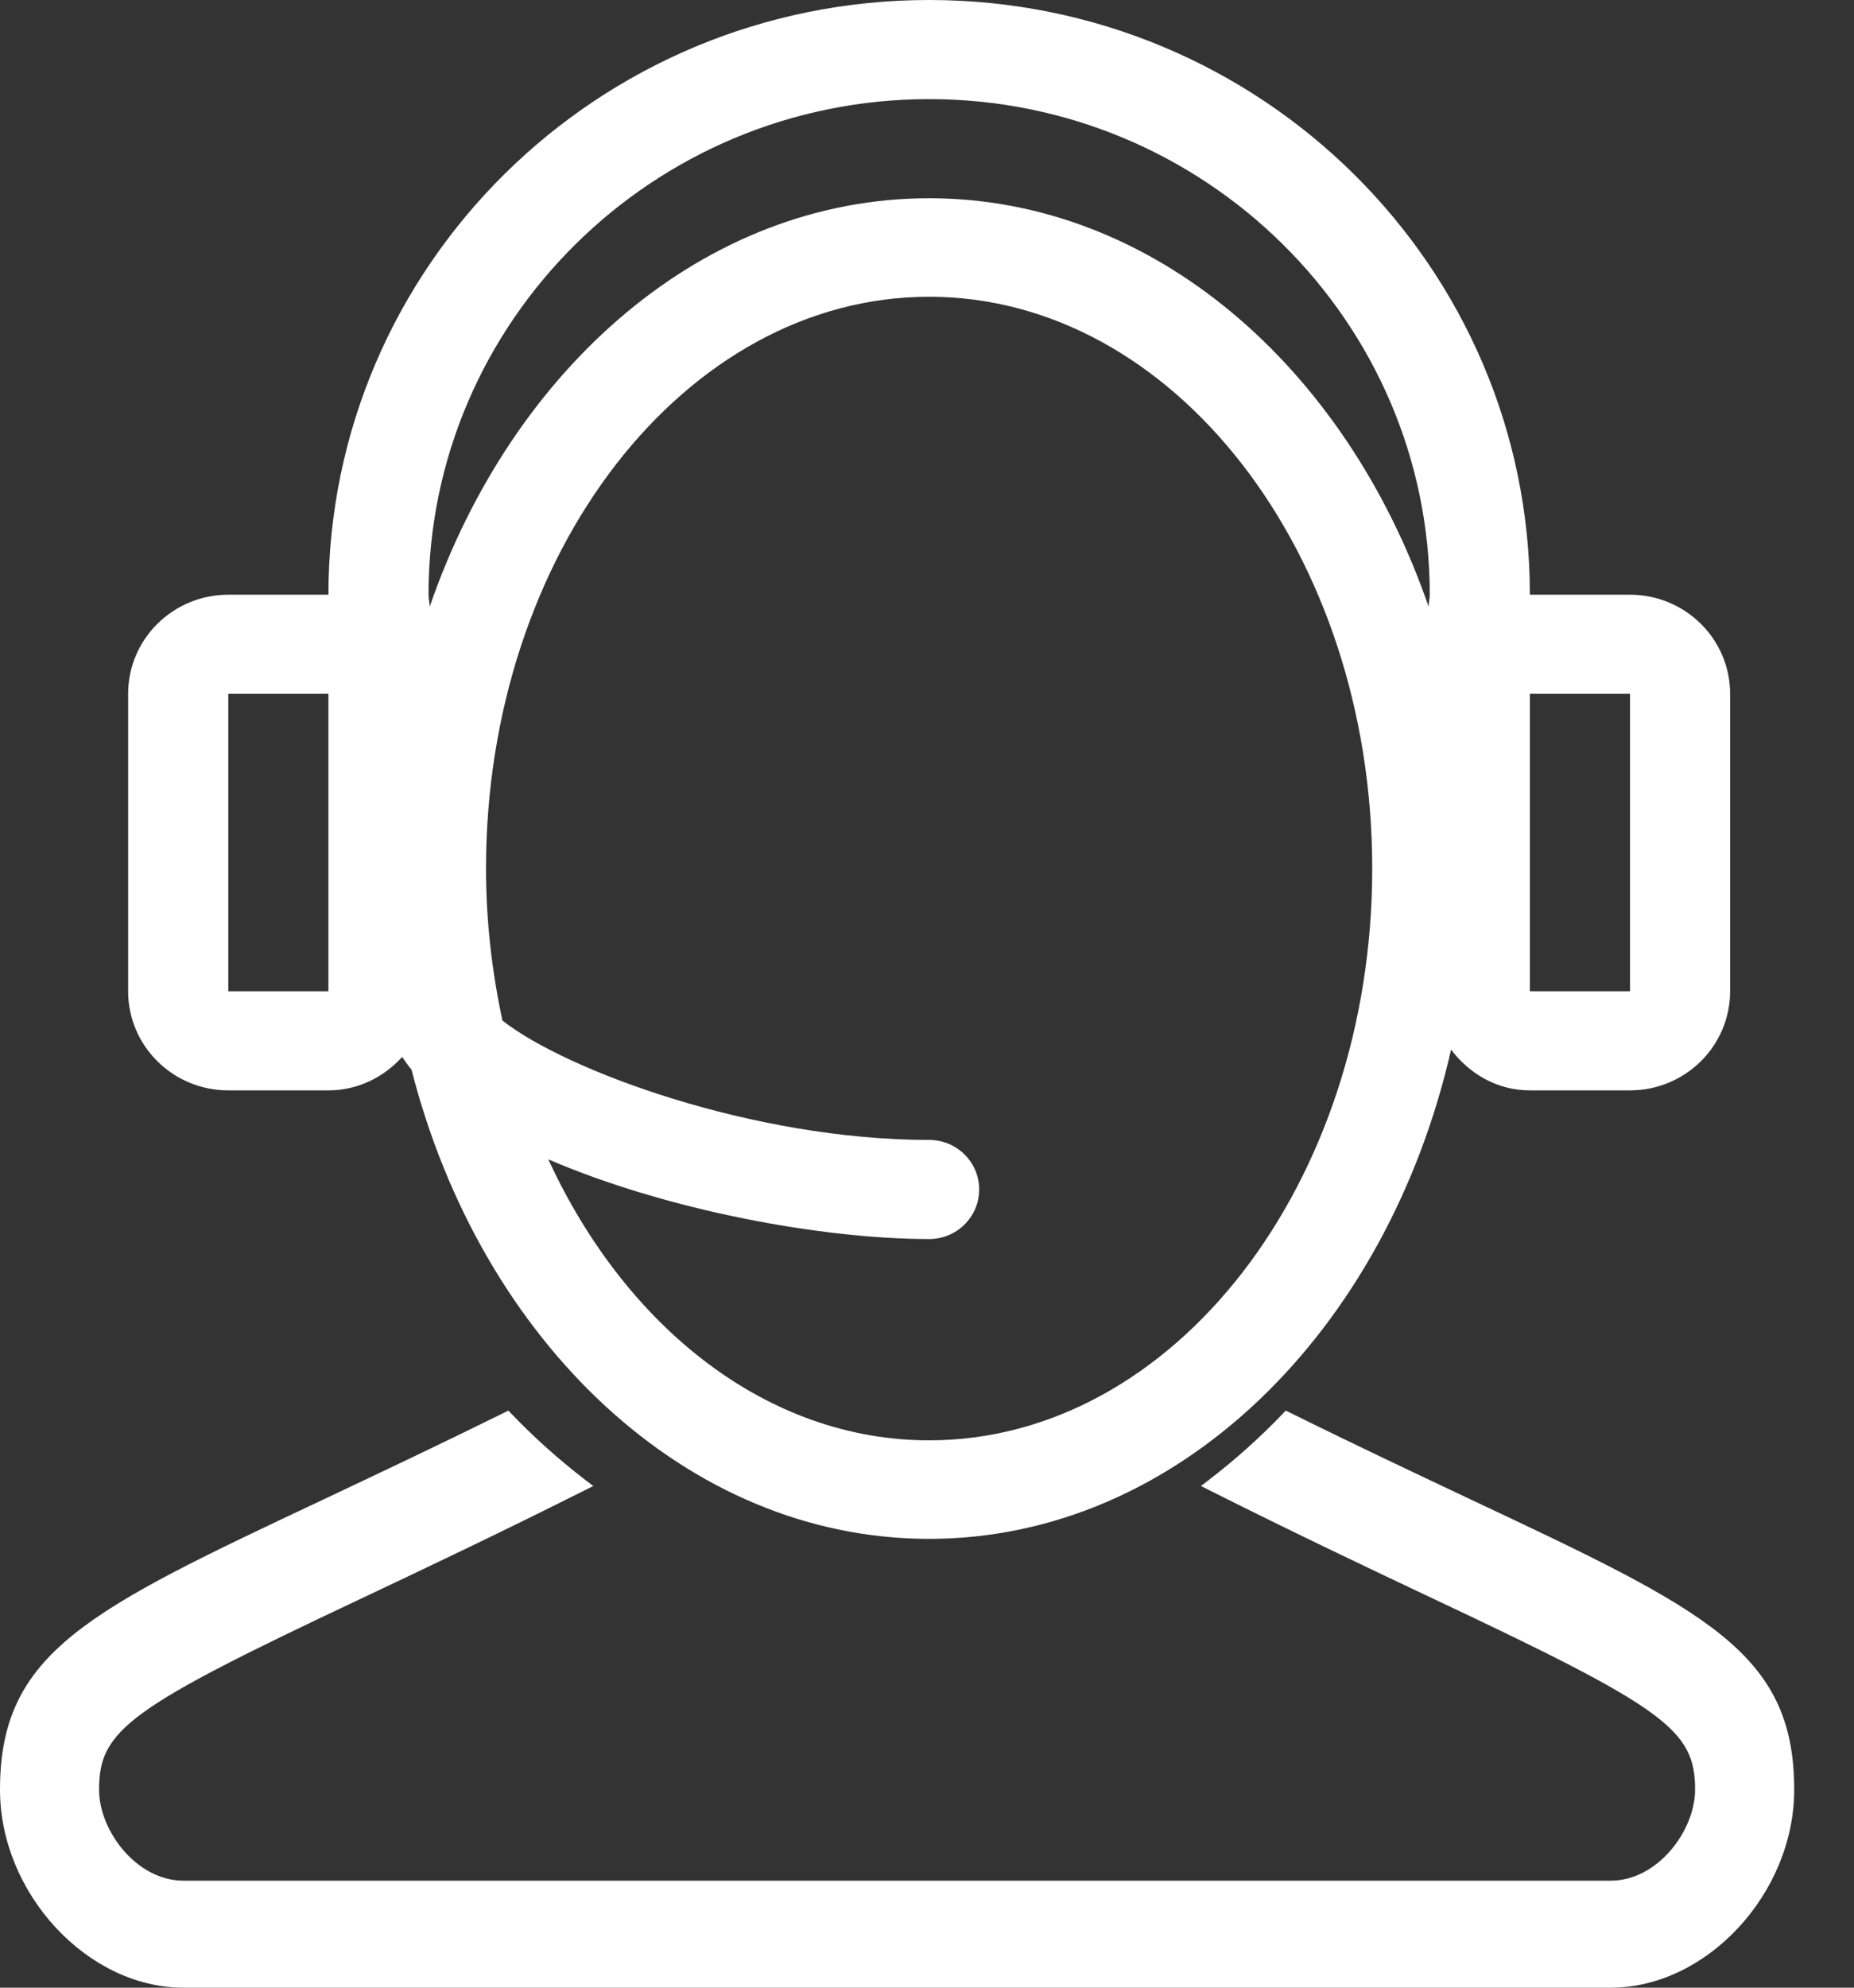 <?xml version="1.0" encoding="UTF-8"?>
<svg width="28px" height="30px" viewBox="0 0 28 30" version="1.1" xmlns="http://www.w3.org/2000/svg" xmlns:xlink="http://www.w3.org/1999/xlink">
    <rect x="0" y="0" width="28" height="30" fill="#333333" stroke="none"/>
    <!-- Generator: Sketch 46.2 (44496) - http://www.bohemiancoding.com/sketch -->
    <title>icono-llamanos</title>
    <desc>Created with Sketch.</desc>
    <defs></defs>
    <g id="home" stroke="none" stroke-width="1" fill="none" fill-rule="evenodd">
        <g id="Mobile" transform="translate(-77, -16)" fill-rule="nonzero" fill="#FFFFFF">
            <g id="icono-llamanos" transform="translate(77, 16)">
                <path d="M22.206,22.629 C21.406,22.251 20.498,21.824 19.465,21.313 L19.418,21.29 L19.381,21.329 C19.035,21.691 18.653,22.034 18.242,22.348 L18.137,22.428 L18.254,22.487 C19.551,23.138 20.675,23.671 21.626,24.12 C25.154,25.782 25.6,26.106 25.6,27.011 C25.6,27.633 25.032,28.385 24.327,28.385 L2.769,28.385 C2.064,28.385 1.496,27.633 1.496,27.011 C1.496,26.106 1.942,25.782 5.47,24.12 C6.421,23.671 7.545,23.138 8.843,22.487 L8.96,22.428 L8.854,22.348 C8.444,22.034 8.061,21.691 7.715,21.329 L7.678,21.29 L7.632,21.313 C6.598,21.823 5.69,22.251 4.89,22.629 C1.331,24.305 0,24.933 0,27.012 C0,28.576 1.32,30 2.769,30 L24.328,30 C25.777,30 27.097,28.576 27.097,27.012 C27.097,24.933 25.766,24.305 22.206,22.629 Z" id="Shape"></path>
                <path d="M24.617,8.976 L23.105,8.976 C23.105,4.019 19.043,0 14.032,0 C9.022,0 4.96,4.019 4.96,8.976 L3.448,8.976 C2.612,8.976 1.935,9.646 1.935,10.472 L1.935,14.961 C1.935,15.787 2.612,16.457 3.448,16.457 L4.96,16.457 C5.406,16.457 5.797,16.257 6.074,15.952 C6.12,16.017 6.161,16.082 6.215,16.144 C7.262,20.244 10.37,23.226 14.032,23.226 C17.783,23.226 20.946,20.095 21.915,15.842 C22.191,16.206 22.61,16.457 23.105,16.457 L24.617,16.457 C25.452,16.457 26.129,15.787 26.129,14.961 L26.129,10.472 C26.129,9.646 25.452,8.976 24.617,8.976 Z M4.96,14.961 L3.448,14.961 L3.448,10.472 L4.96,10.472 L4.96,14.961 Z M14.032,21.739 C11.586,21.739 9.448,20.032 8.281,17.498 C10.073,18.27 12.421,18.701 14.032,18.701 C14.45,18.701 14.788,18.366 14.788,17.953 C14.788,17.539 14.45,17.205 14.032,17.205 C11.374,17.205 8.539,16.153 7.588,15.403 C7.431,14.671 7.34,13.904 7.34,13.109 C7.34,8.351 10.343,4.479 14.032,4.479 C17.722,4.479 20.724,8.351 20.724,13.109 C20.724,17.867 17.722,21.739 14.032,21.739 Z M21.575,9.155 C20.325,5.536 17.415,2.992 14.032,2.992 C10.65,2.992 7.74,5.536 6.49,9.155 C6.488,9.094 6.472,9.037 6.472,8.976 C6.472,4.852 9.863,1.496 14.032,1.496 C18.201,1.496 21.593,4.852 21.593,8.976 C21.593,9.037 21.576,9.094 21.575,9.155 Z M24.617,14.961 L23.105,14.961 L23.105,10.472 L24.617,10.472 L24.617,14.961 Z" id="Shape"></path>
            </g>
        </g>
    </g>
</svg>